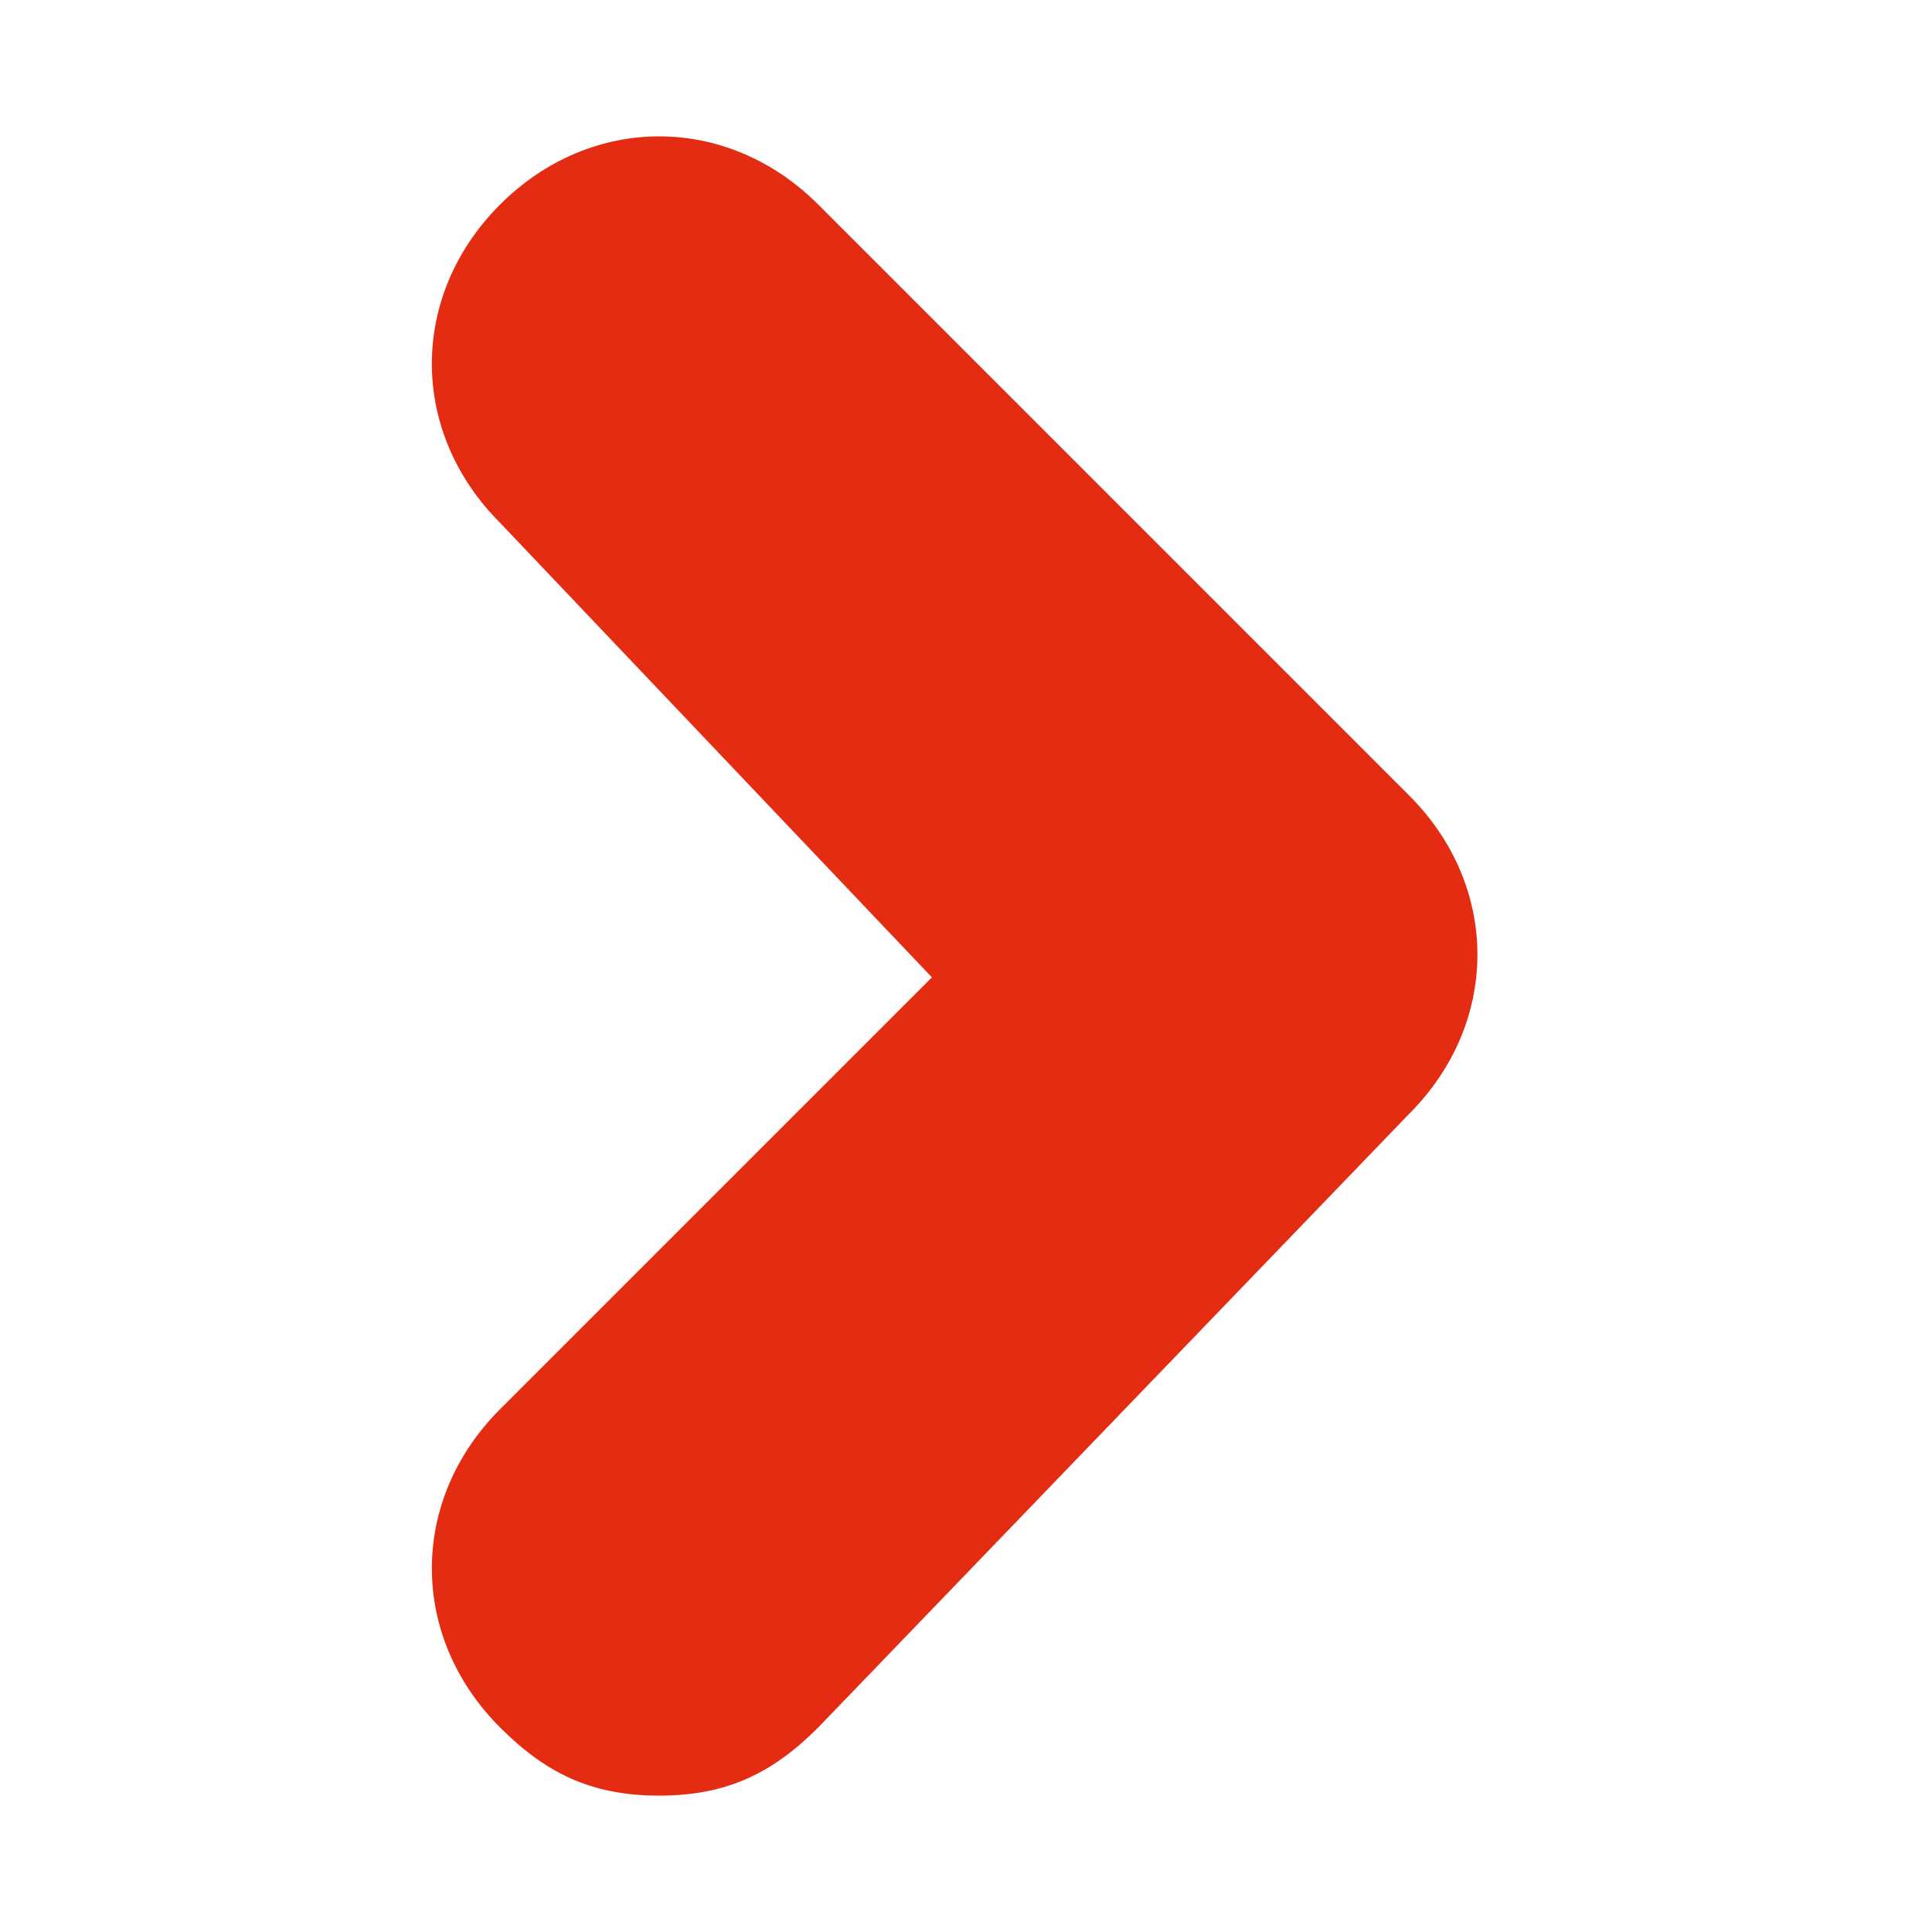 <svg version="1.1" id="Calque_1" xmlns="http://www.w3.org/2000/svg" x="0" y="0" viewBox="0 0 8.5 8.5" xml:space="preserve"><path d="M2.9 7.9c-.3 0-.5-.1-.7-.3-.4-.4-.4-1 0-1.4l1.9-1.9-1.9-2c-.4-.4-.4-1 0-1.4s1-.4 1.4 0l2.6 2.6c.4.4.4 1 0 1.4L3.6 7.6c-.2.2-.4.3-.7.3z" fill="#e42c12"/></svg>